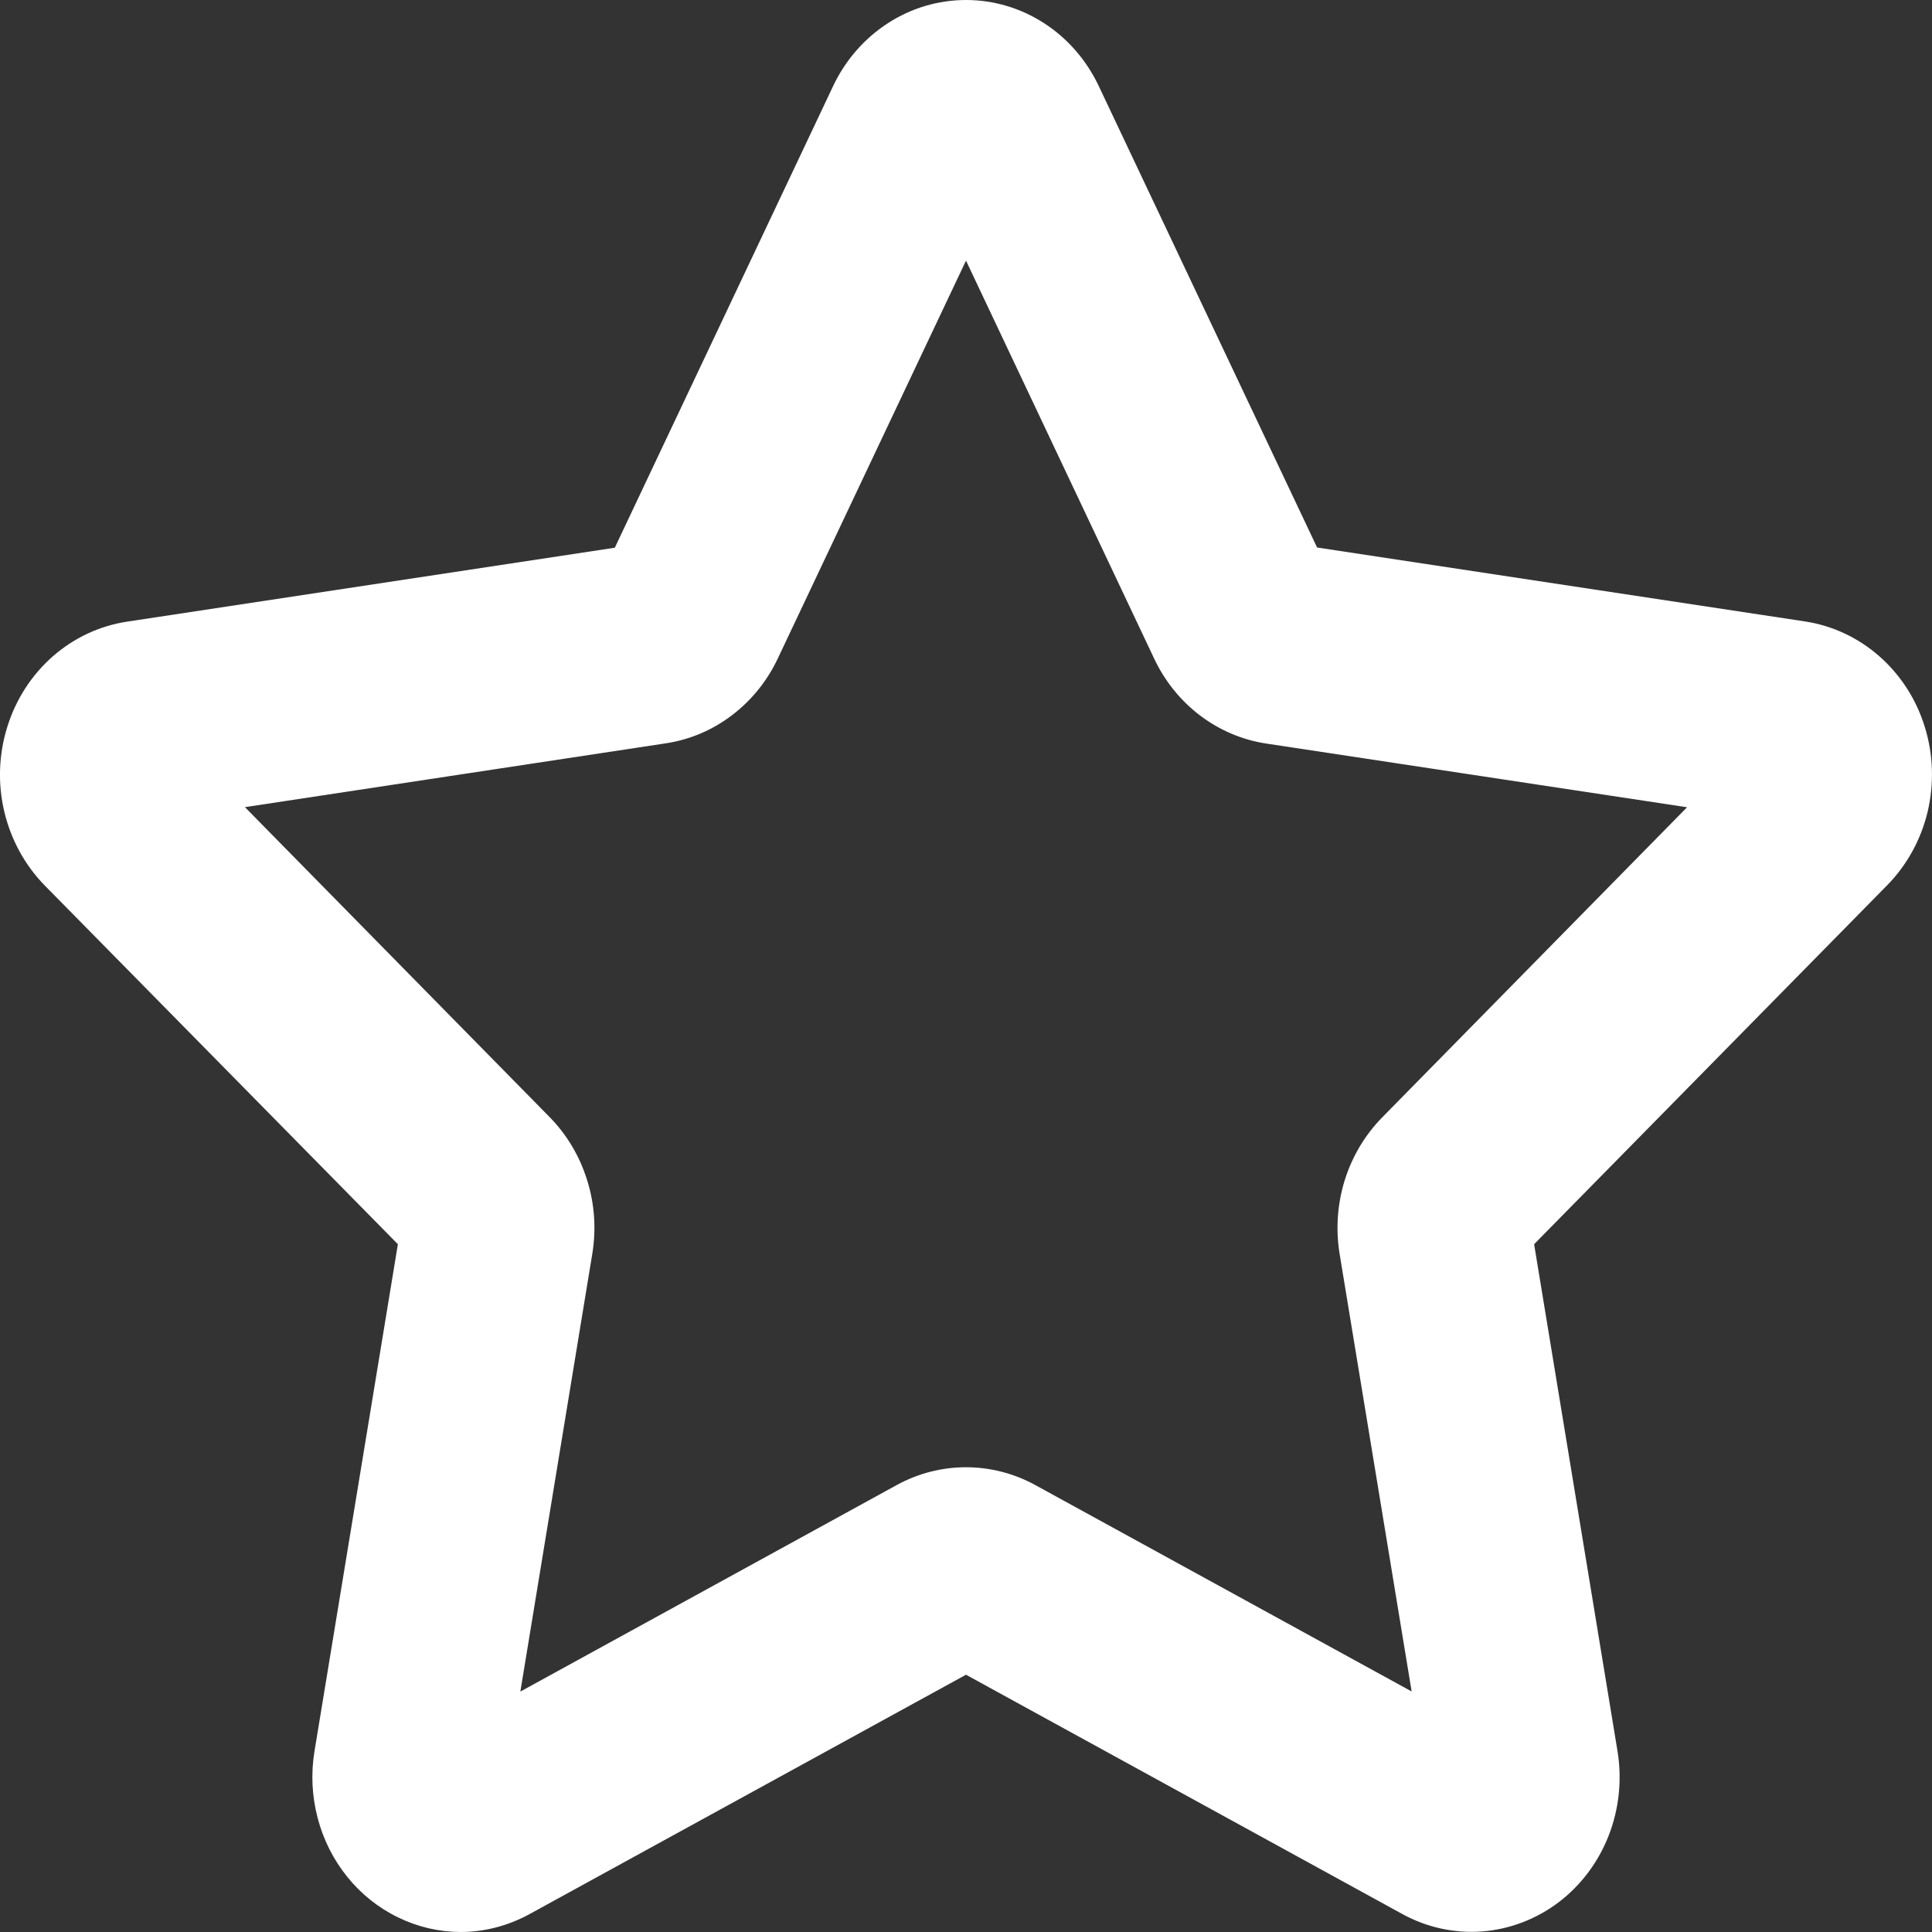 <svg width="18" height="18" viewBox="0 0 18 18" fill="none" xmlns="http://www.w3.org/2000/svg">
    <rect x="0" y="0" width="18" height="18" fill="#333333" stroke="none"/>
    <path
        d="M4.29 18C4.089 17.999 3.891 17.953 3.709 17.864C3.527 17.776 3.365 17.647 3.236 17.487C3.106 17.326 3.012 17.139 2.959 16.936C2.906 16.734 2.896 16.522 2.93 16.316L3.707 11.592L0.416 8.249C0.232 8.061 0.102 7.823 0.04 7.562C-0.022 7.301 -0.012 7.028 0.068 6.772C0.147 6.517 0.294 6.289 0.491 6.116C0.688 5.943 0.927 5.831 1.182 5.792L5.728 5.103L7.761 0.804C7.875 0.562 8.052 0.359 8.271 0.217C8.489 0.075 8.742 0 9 0C9.258 0 9.51 0.075 9.729 0.217C9.948 0.359 10.124 0.562 10.238 0.804L12.271 5.101L16.818 5.79C17.073 5.829 17.312 5.941 17.509 6.114C17.706 6.287 17.853 6.514 17.932 6.77C18.012 7.025 18.021 7.299 17.96 7.56C17.898 7.821 17.768 8.058 17.584 8.246L14.293 11.592L15.07 16.315C15.113 16.58 15.085 16.852 14.988 17.101C14.891 17.35 14.729 17.566 14.52 17.724C14.312 17.881 14.065 17.975 13.808 17.995C13.551 18.014 13.294 17.958 13.066 17.833L9 15.603L4.934 17.833C4.735 17.942 4.514 18 4.29 18ZM2.282 7.52L5.121 10.408C5.281 10.571 5.401 10.772 5.47 10.995C5.54 11.217 5.556 11.453 5.518 11.683L4.848 15.76L8.358 13.834C8.556 13.726 8.776 13.67 9 13.67C9.223 13.67 9.443 13.726 9.642 13.834L13.152 15.759L12.481 11.683C12.443 11.453 12.46 11.216 12.529 10.994C12.599 10.772 12.719 10.571 12.88 10.408L15.718 7.521L11.794 6.927C11.573 6.893 11.363 6.804 11.182 6.667C11.001 6.53 10.854 6.349 10.755 6.14L9 2.428L7.246 6.136C7.147 6.346 7 6.527 6.819 6.664C6.638 6.802 6.428 6.891 6.206 6.925L2.282 7.52Z"
        fill="white" />
</svg>